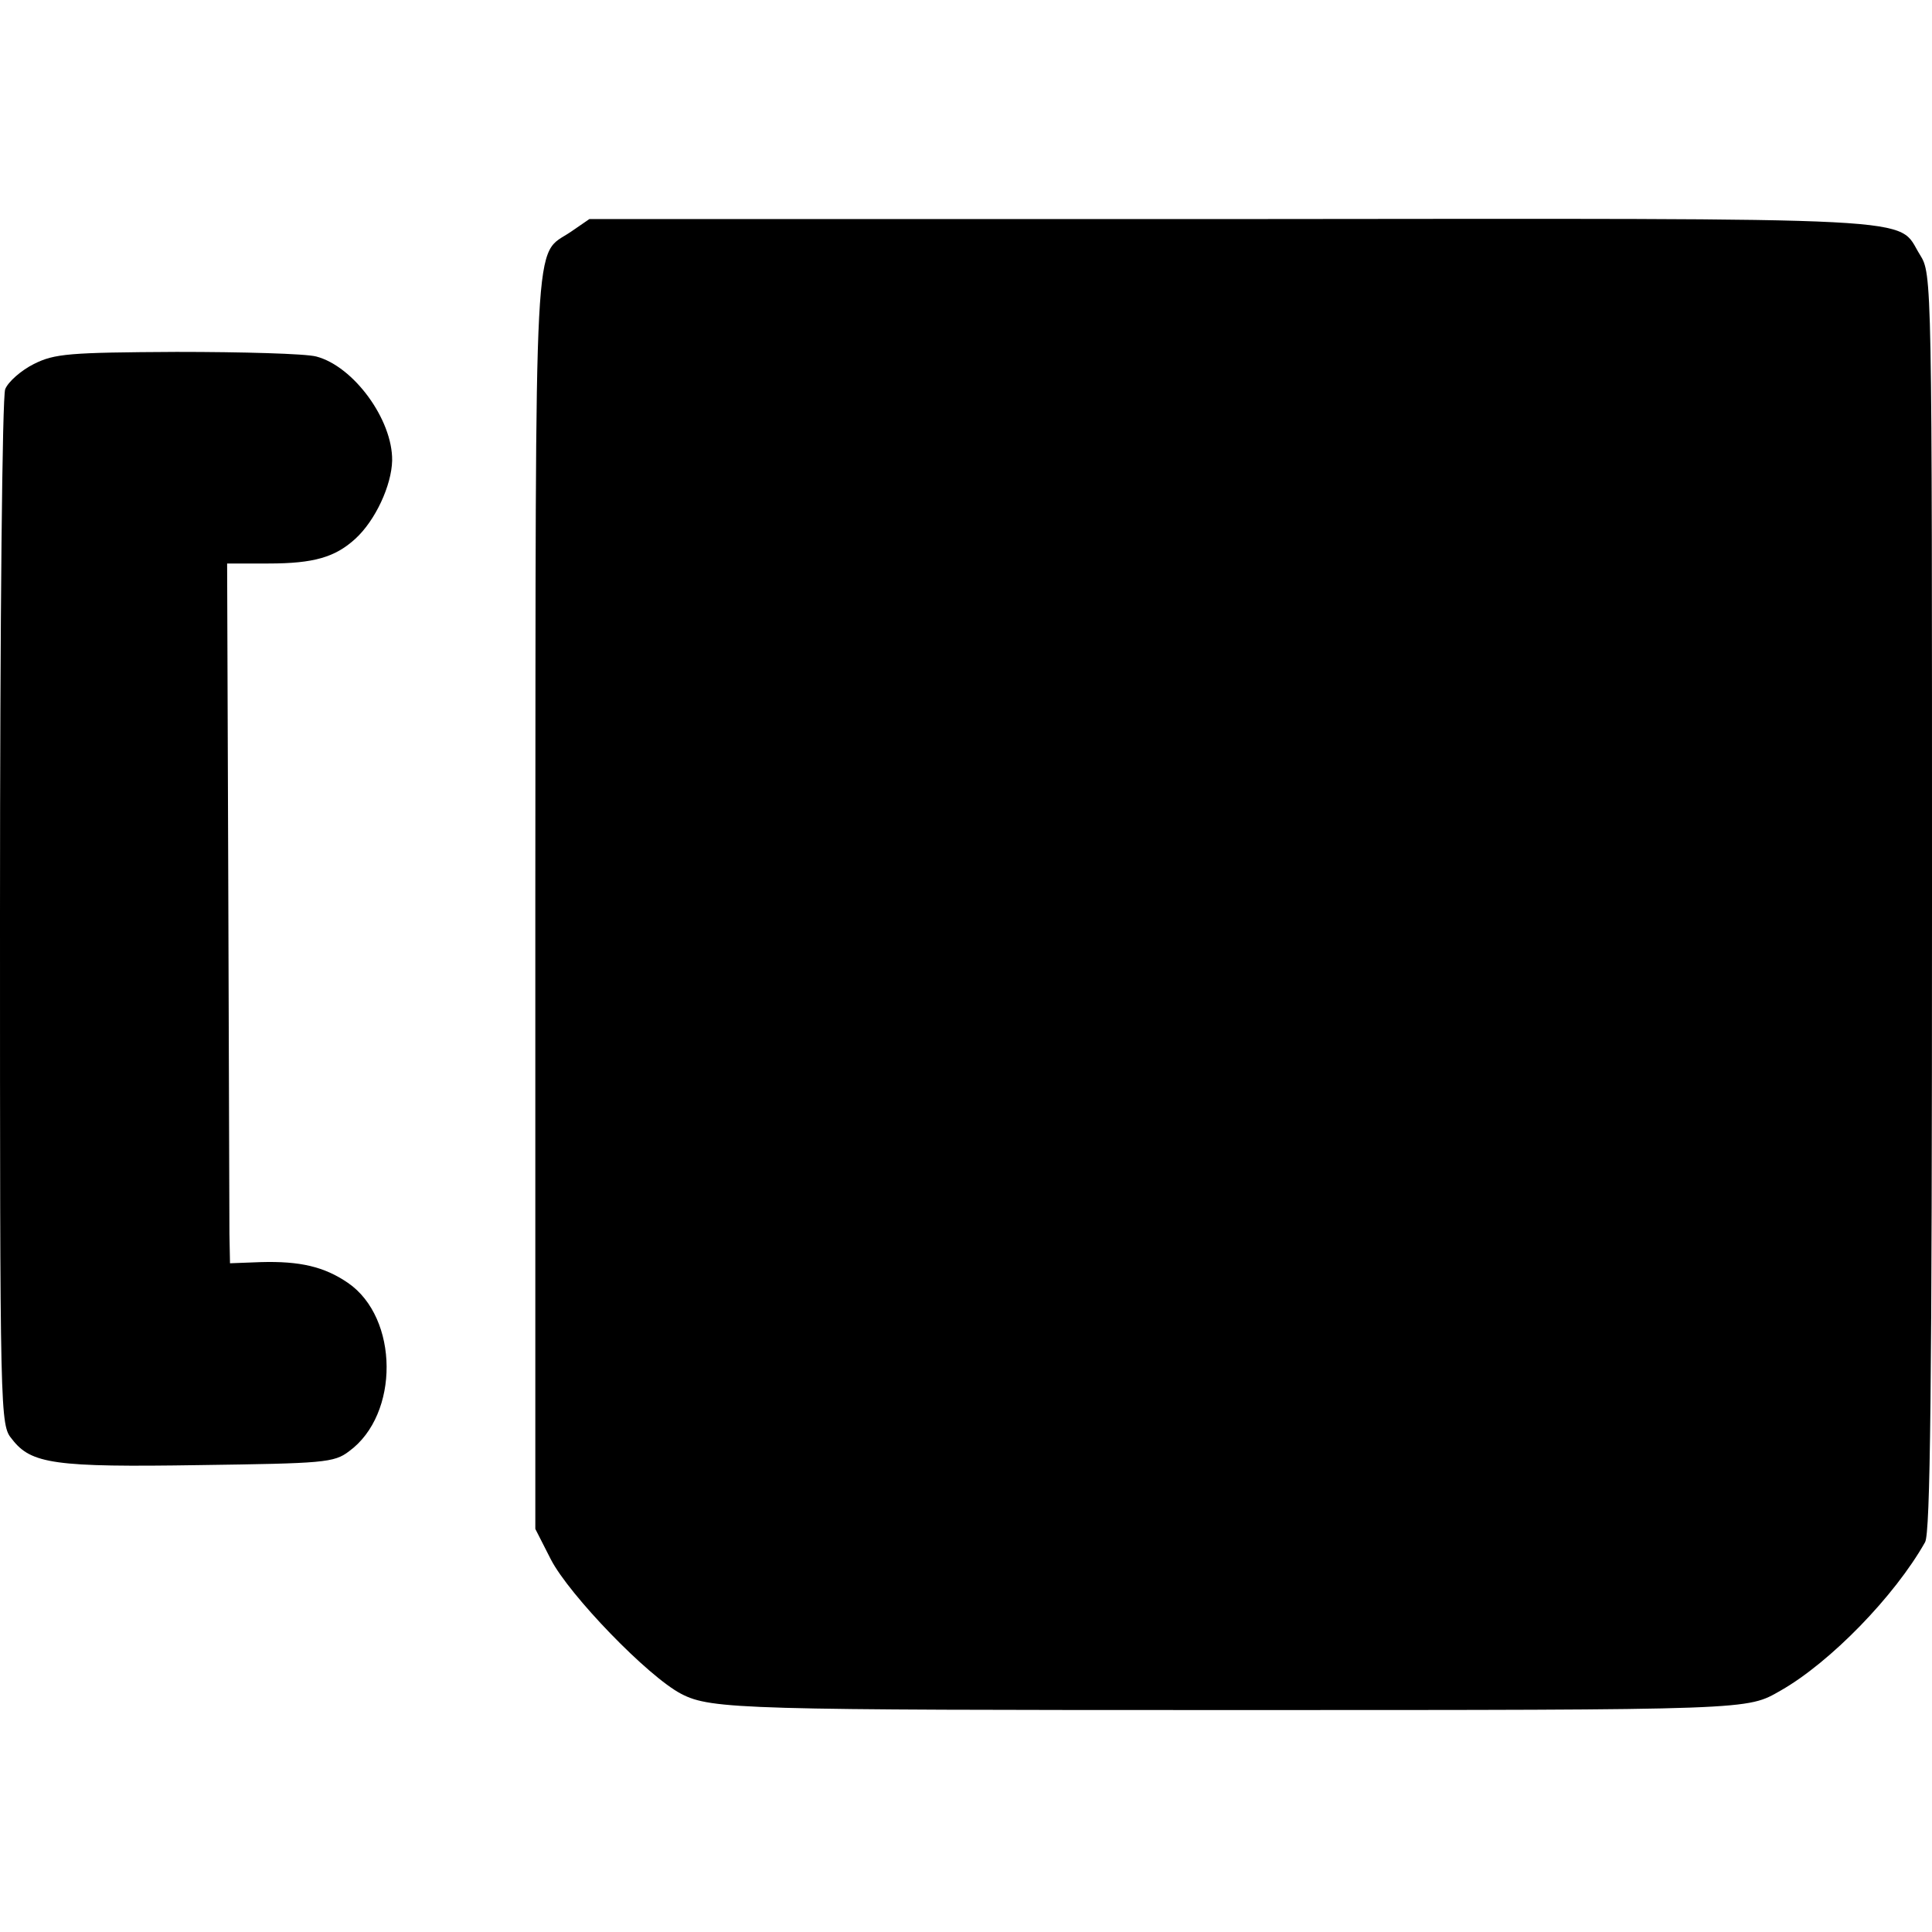 <svg version="1" xmlns="http://www.w3.org/2000/svg" width="448" height="448" viewBox="0 0 336 336"><path d="M99.3 40.3c-6.6 4.5-6.1-3.7-6.2 116.4v109.2l2.7 5.3c3.2 6.2 16.9 20.4 22.7 23.4 5.2 2.7 11.1 2.8 95.5 2.8 91.6 0 89.7 0 95.7-3.4 8.6-4.9 19.8-16.4 25.1-25.8.9-1.7 1.2-25.9 1.2-111.3 0-109.1 0-109.2-2.1-112.6-4.2-6.7 3.8-6.3-119.6-6.2H102.5l-3.2 2.2zM5.9 63.3c-2.2 1.1-4.5 3.1-5 4.4-.5 1.4-.9 39.6-.9 91.2 0 88.1 0 88.9 2.1 91.4 3.3 4.3 7.4 4.9 32.6 4.5 21.5-.3 23.4-.4 26-2.4 8.8-6.4 8.7-23.2-.2-29.3-4.1-2.8-8.3-3.8-15.2-3.6l-5.3.2-.1-5.1c0-2.8-.1-30.2-.2-60.8L39.5 98h7.2c7.9 0 11.6-1.1 15.1-4.3 3.5-3.2 6.3-9.3 6.4-13.6C68.3 73 61.5 63.7 55 62c-1.9-.5-12.9-.8-24.3-.8-18.7.1-21.2.3-24.8 2.1z"/></svg>